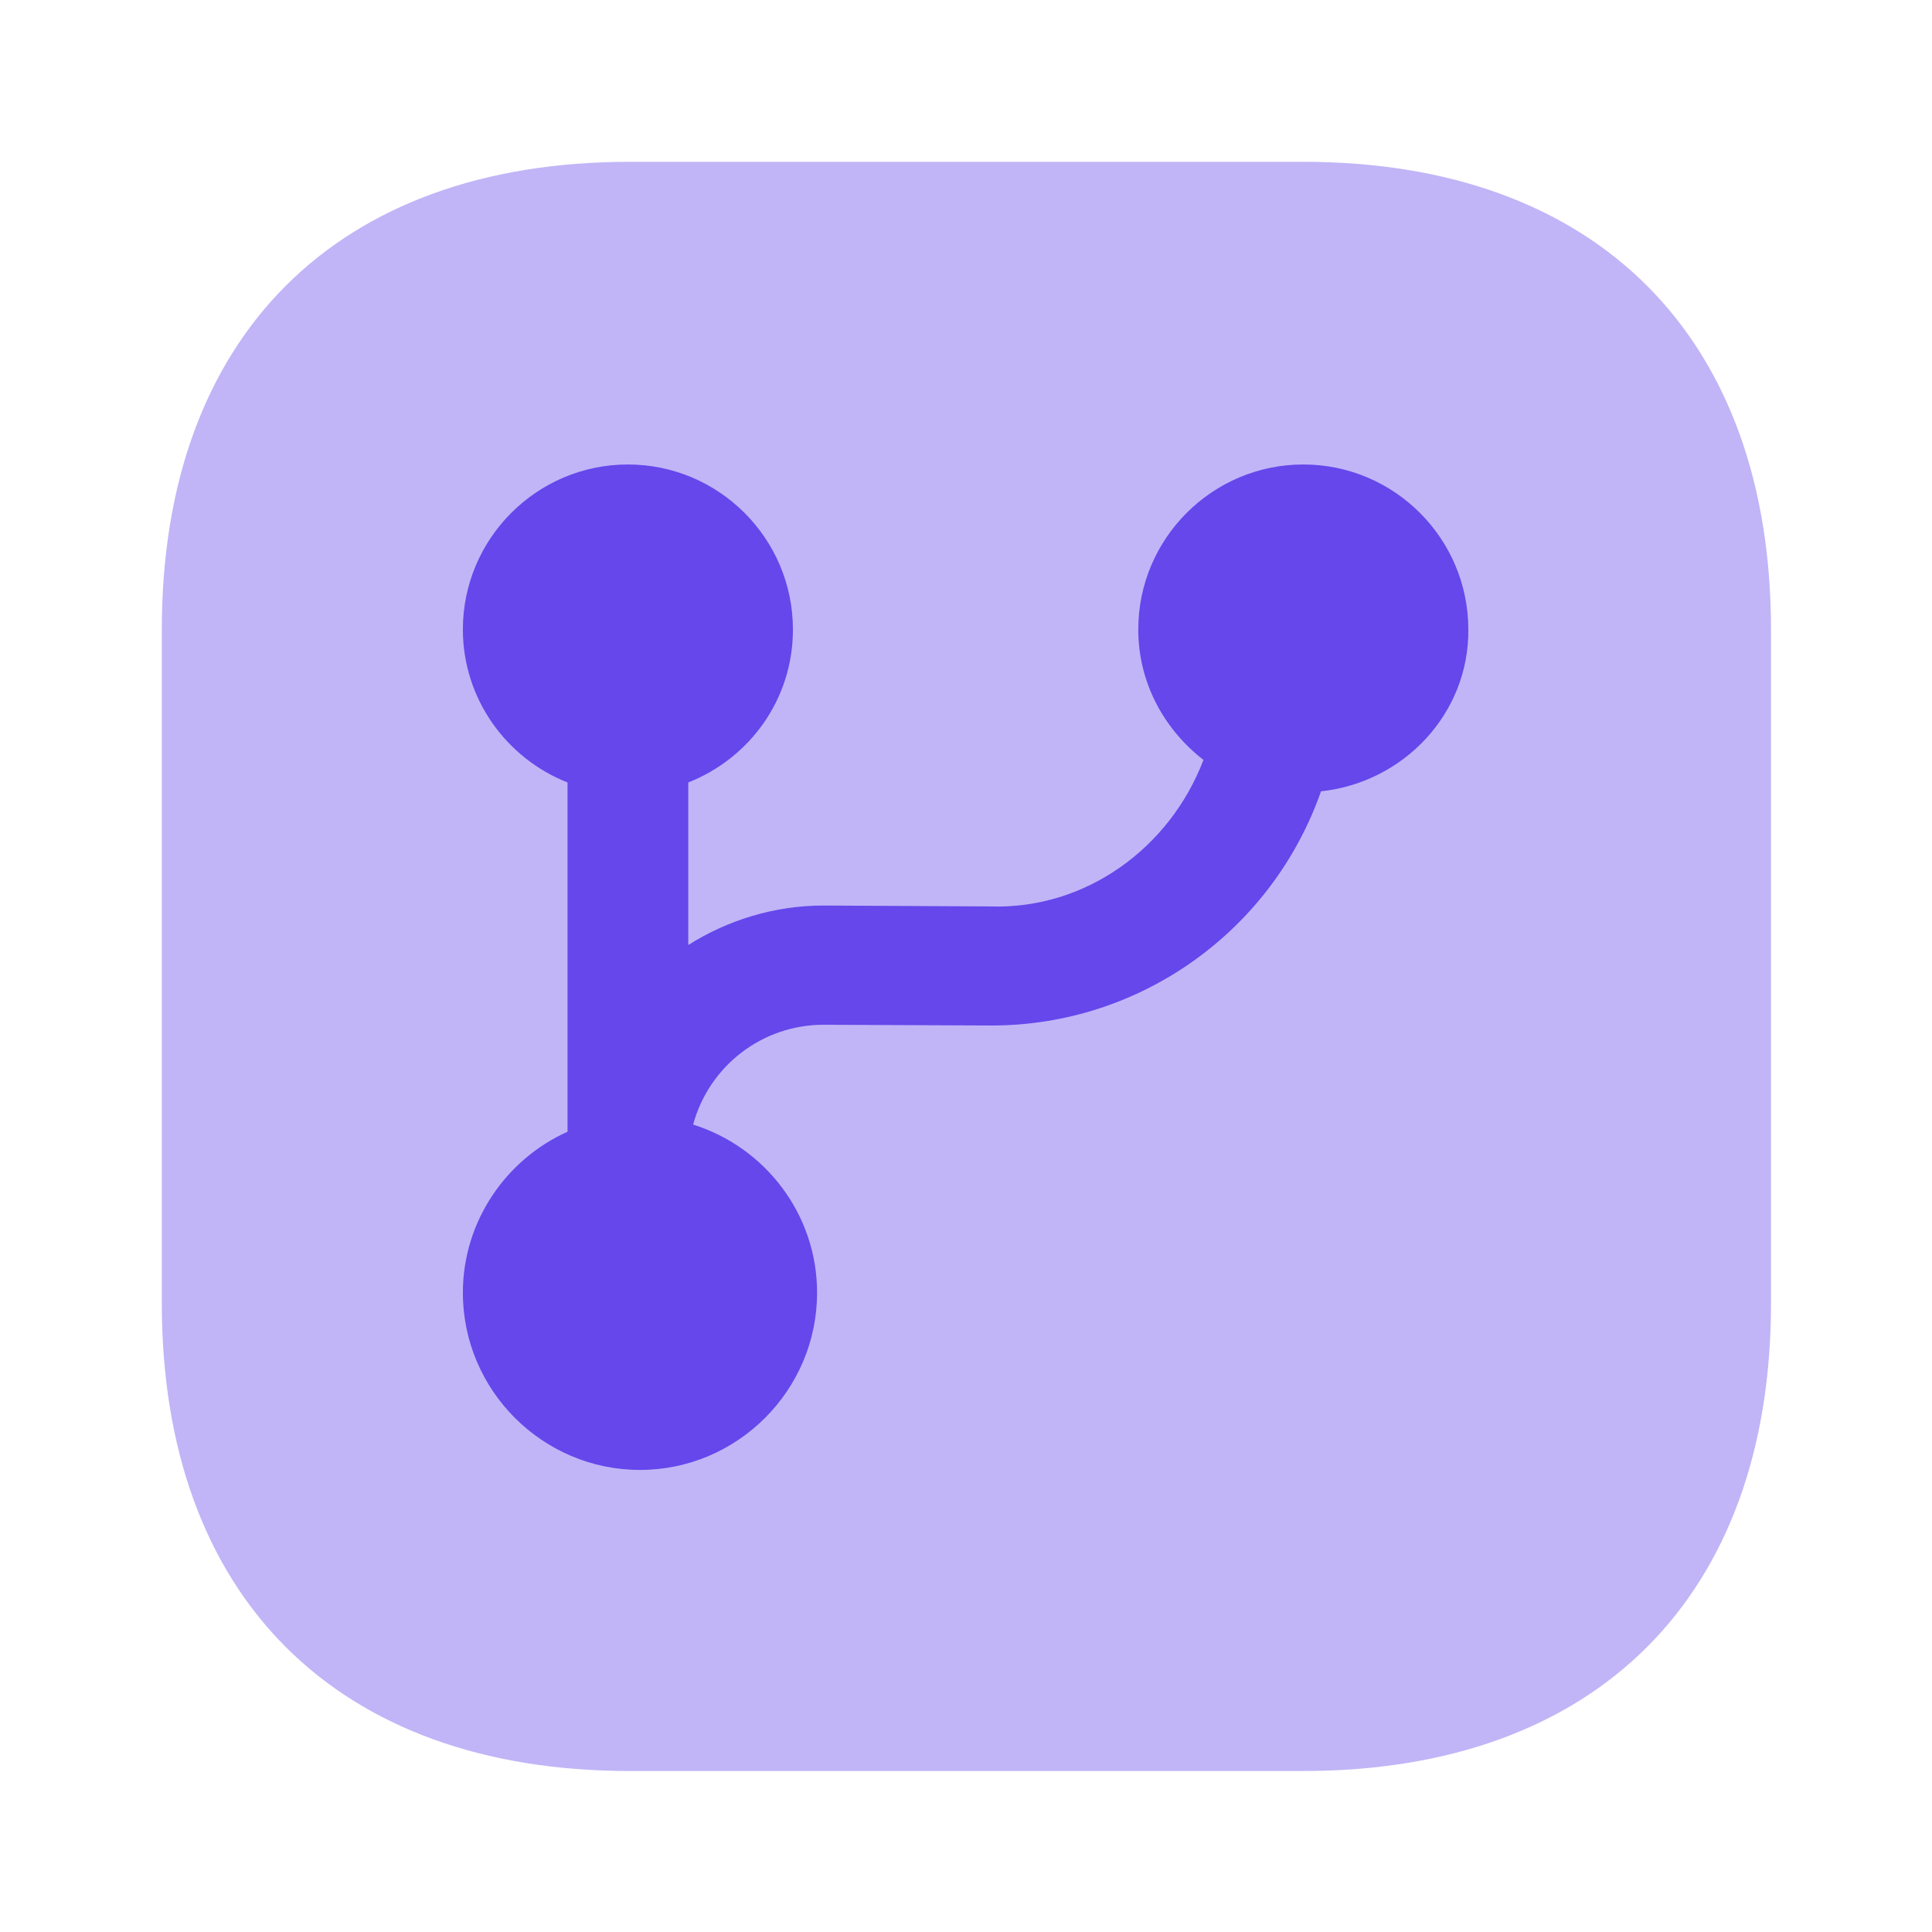 <svg width="24" height="24" viewBox="0 0 24 24" fill="none" xmlns="http://www.w3.org/2000/svg">
	<path opacity="0.4" d="M16.19 22H7.82C4.18 22 2.01 19.83 2.01 16.19V7.82C2.01 4.18 4.18 2.01 7.82 2.01H16.19C19.83 2.01 22 4.18 22 7.82V16.19C22 19.83 19.83 22 16.19 22Z" fill="#6547EB"/>
	<path d="M16.41 9.83C15.8 11.569 14.16 12.739 12.32 12.739C12.31 12.739 12.31 12.739 12.3 12.739L10.24 12.73C10.24 12.73 10.24 12.73 10.23 12.73C9.47 12.73 8.81 13.239 8.61 13.97C9.5 14.249 10.15 15.079 10.15 16.059C10.15 17.27 9.16 18.26 7.95 18.26C6.74 18.26 5.75 17.27 5.75 16.059C5.75 15.169 6.29 14.399 7.05 14.059V9.72C6.29 9.42 5.75 8.68 5.75 7.82C5.75 6.69 6.67 5.77 7.8 5.77C8.93 5.77 9.85 6.69 9.85 7.82C9.85 8.69 9.31 9.42 8.55 9.72V11.739C9.04 11.43 9.62 11.249 10.23 11.249H10.24L12.3 11.26C13.48 11.3 14.53 10.54 14.95 9.44C14.46 9.06 14.14 8.48 14.14 7.82C14.14 6.69 15.06 5.77 16.19 5.77C17.32 5.77 18.24 6.69 18.24 7.82C18.25 8.86 17.44 9.72 16.41 9.83Z" fill="#6547EB"/>
</svg>
